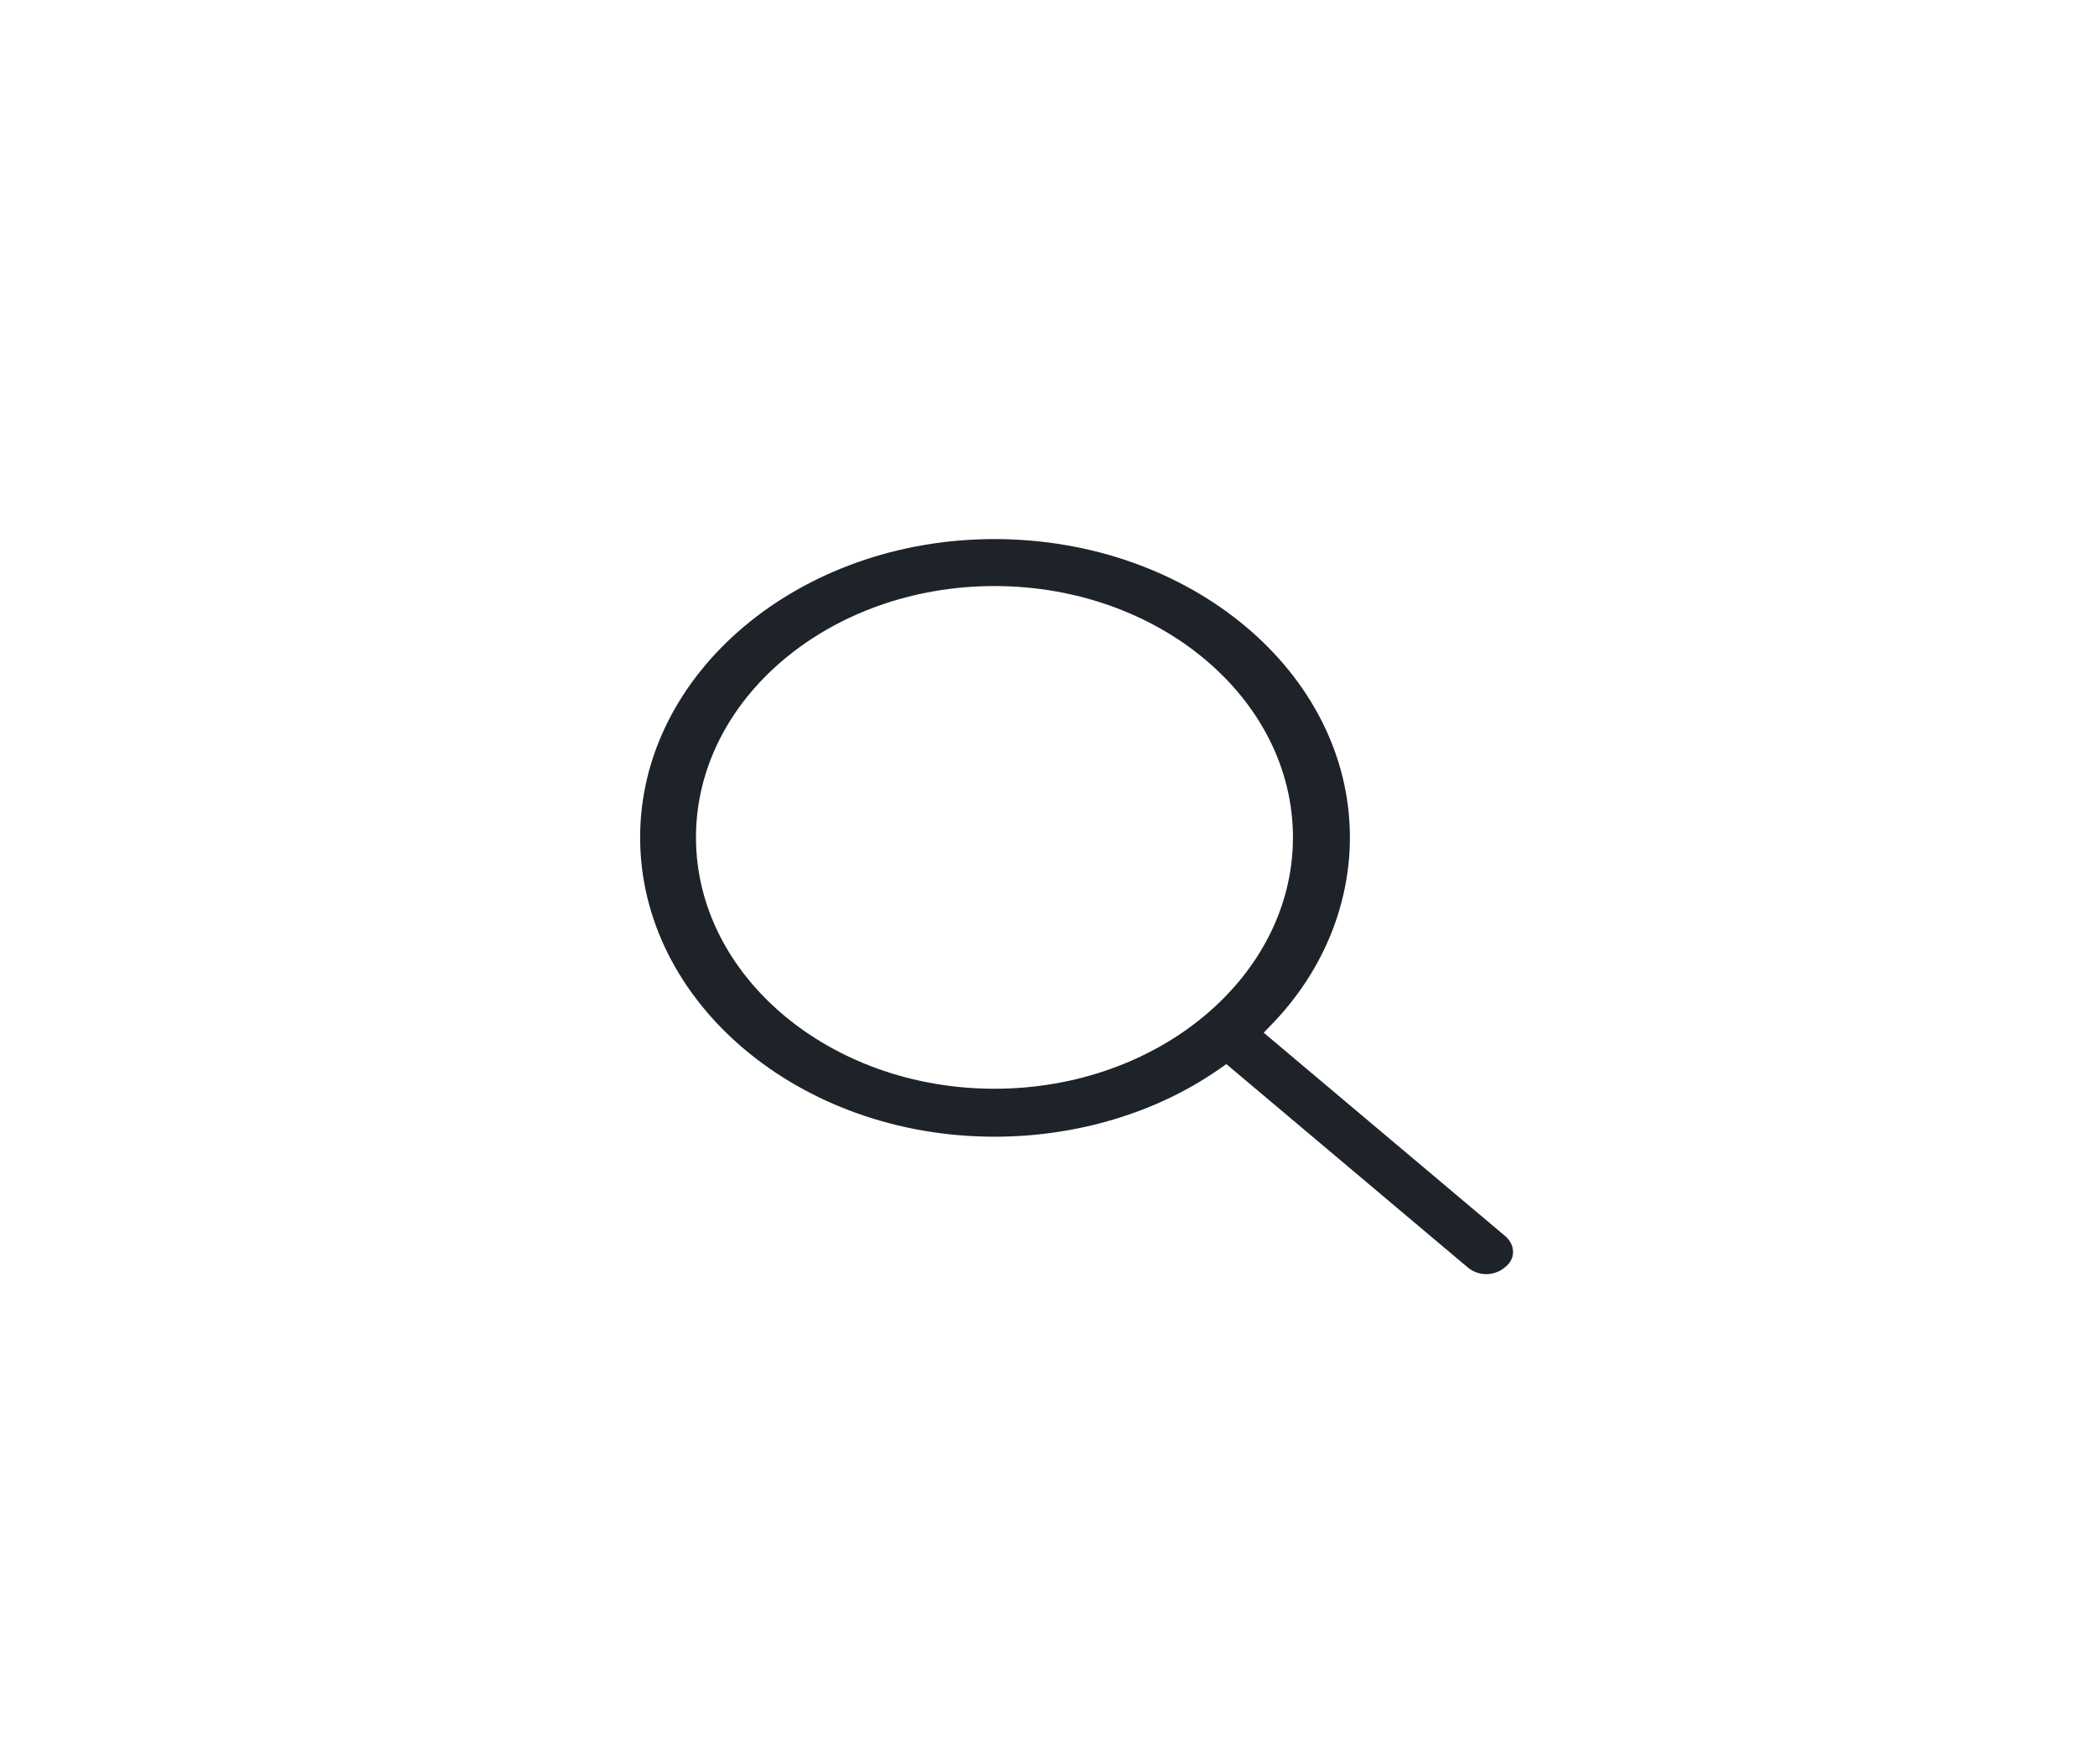 <?xml version="1.0" encoding="UTF-8"?>
<svg width="38px" height="32px" aria-hidden='true' focusable='false' role='img' viewBox="0 0 38 32" version="1.1" xmlns="http://www.w3.org/2000/svg" xmlns:xlink="http://www.w3.org/1999/xlink">
    <title>Search</title>
    <defs>
        <path d="M7.038,10.748 C4.053,10.748 1.624,8.702 1.624,6.189 C1.624,3.675 4.053,1.63 7.038,1.63 C10.023,1.63 12.452,3.675 12.452,6.189 C12.452,8.702 10.023,10.748 7.038,10.748 L7.038,10.748 Z M11.921,9.731 L12.051,9.597 C12.976,8.65 13.485,7.439 13.485,6.189 C13.485,3.205 10.593,0.778 7.038,0.778 C3.495,0.778 0.611,3.205 0.611,6.189 C0.611,9.182 3.495,11.618 7.038,11.618 C8.522,11.618 9.959,11.189 11.086,10.411 L11.244,10.301 L15.62,13.987 C15.816,14.152 16.101,14.152 16.297,13.987 C16.393,13.912 16.443,13.817 16.444,13.716 C16.447,13.605 16.395,13.499 16.297,13.416 L11.921,9.731 Z" id="path-1"></path>
    </defs>
    <g id="Artboards" stroke="none" stroke-width="1" fill="none" fill-rule="evenodd">
        <g id="D-Device-Support-Page---redesign-B" transform="translate(-747, -377)">
            <rect fill="#FFFFFF" x="0" y="0" width="1420" height="1791"></rect>
            <g id="Search" transform="translate(84, 369)">
                <rect id="Rectangle" stroke="#979797" x="0" y="0" width="717" height="48" rx="5"></rect>
                <g id="Ren-/-Icons-/-Search" transform="translate(674, 17)">
                    <mask id="mask-2" fill="white">
                        <use xlink:href="#path-1"></use>
                    </mask>
                    <use id="search" fill="#1D2329" xlink:href="#path-1"></use>
                </g>
            </g>
        </g>
    </g>
</svg>
